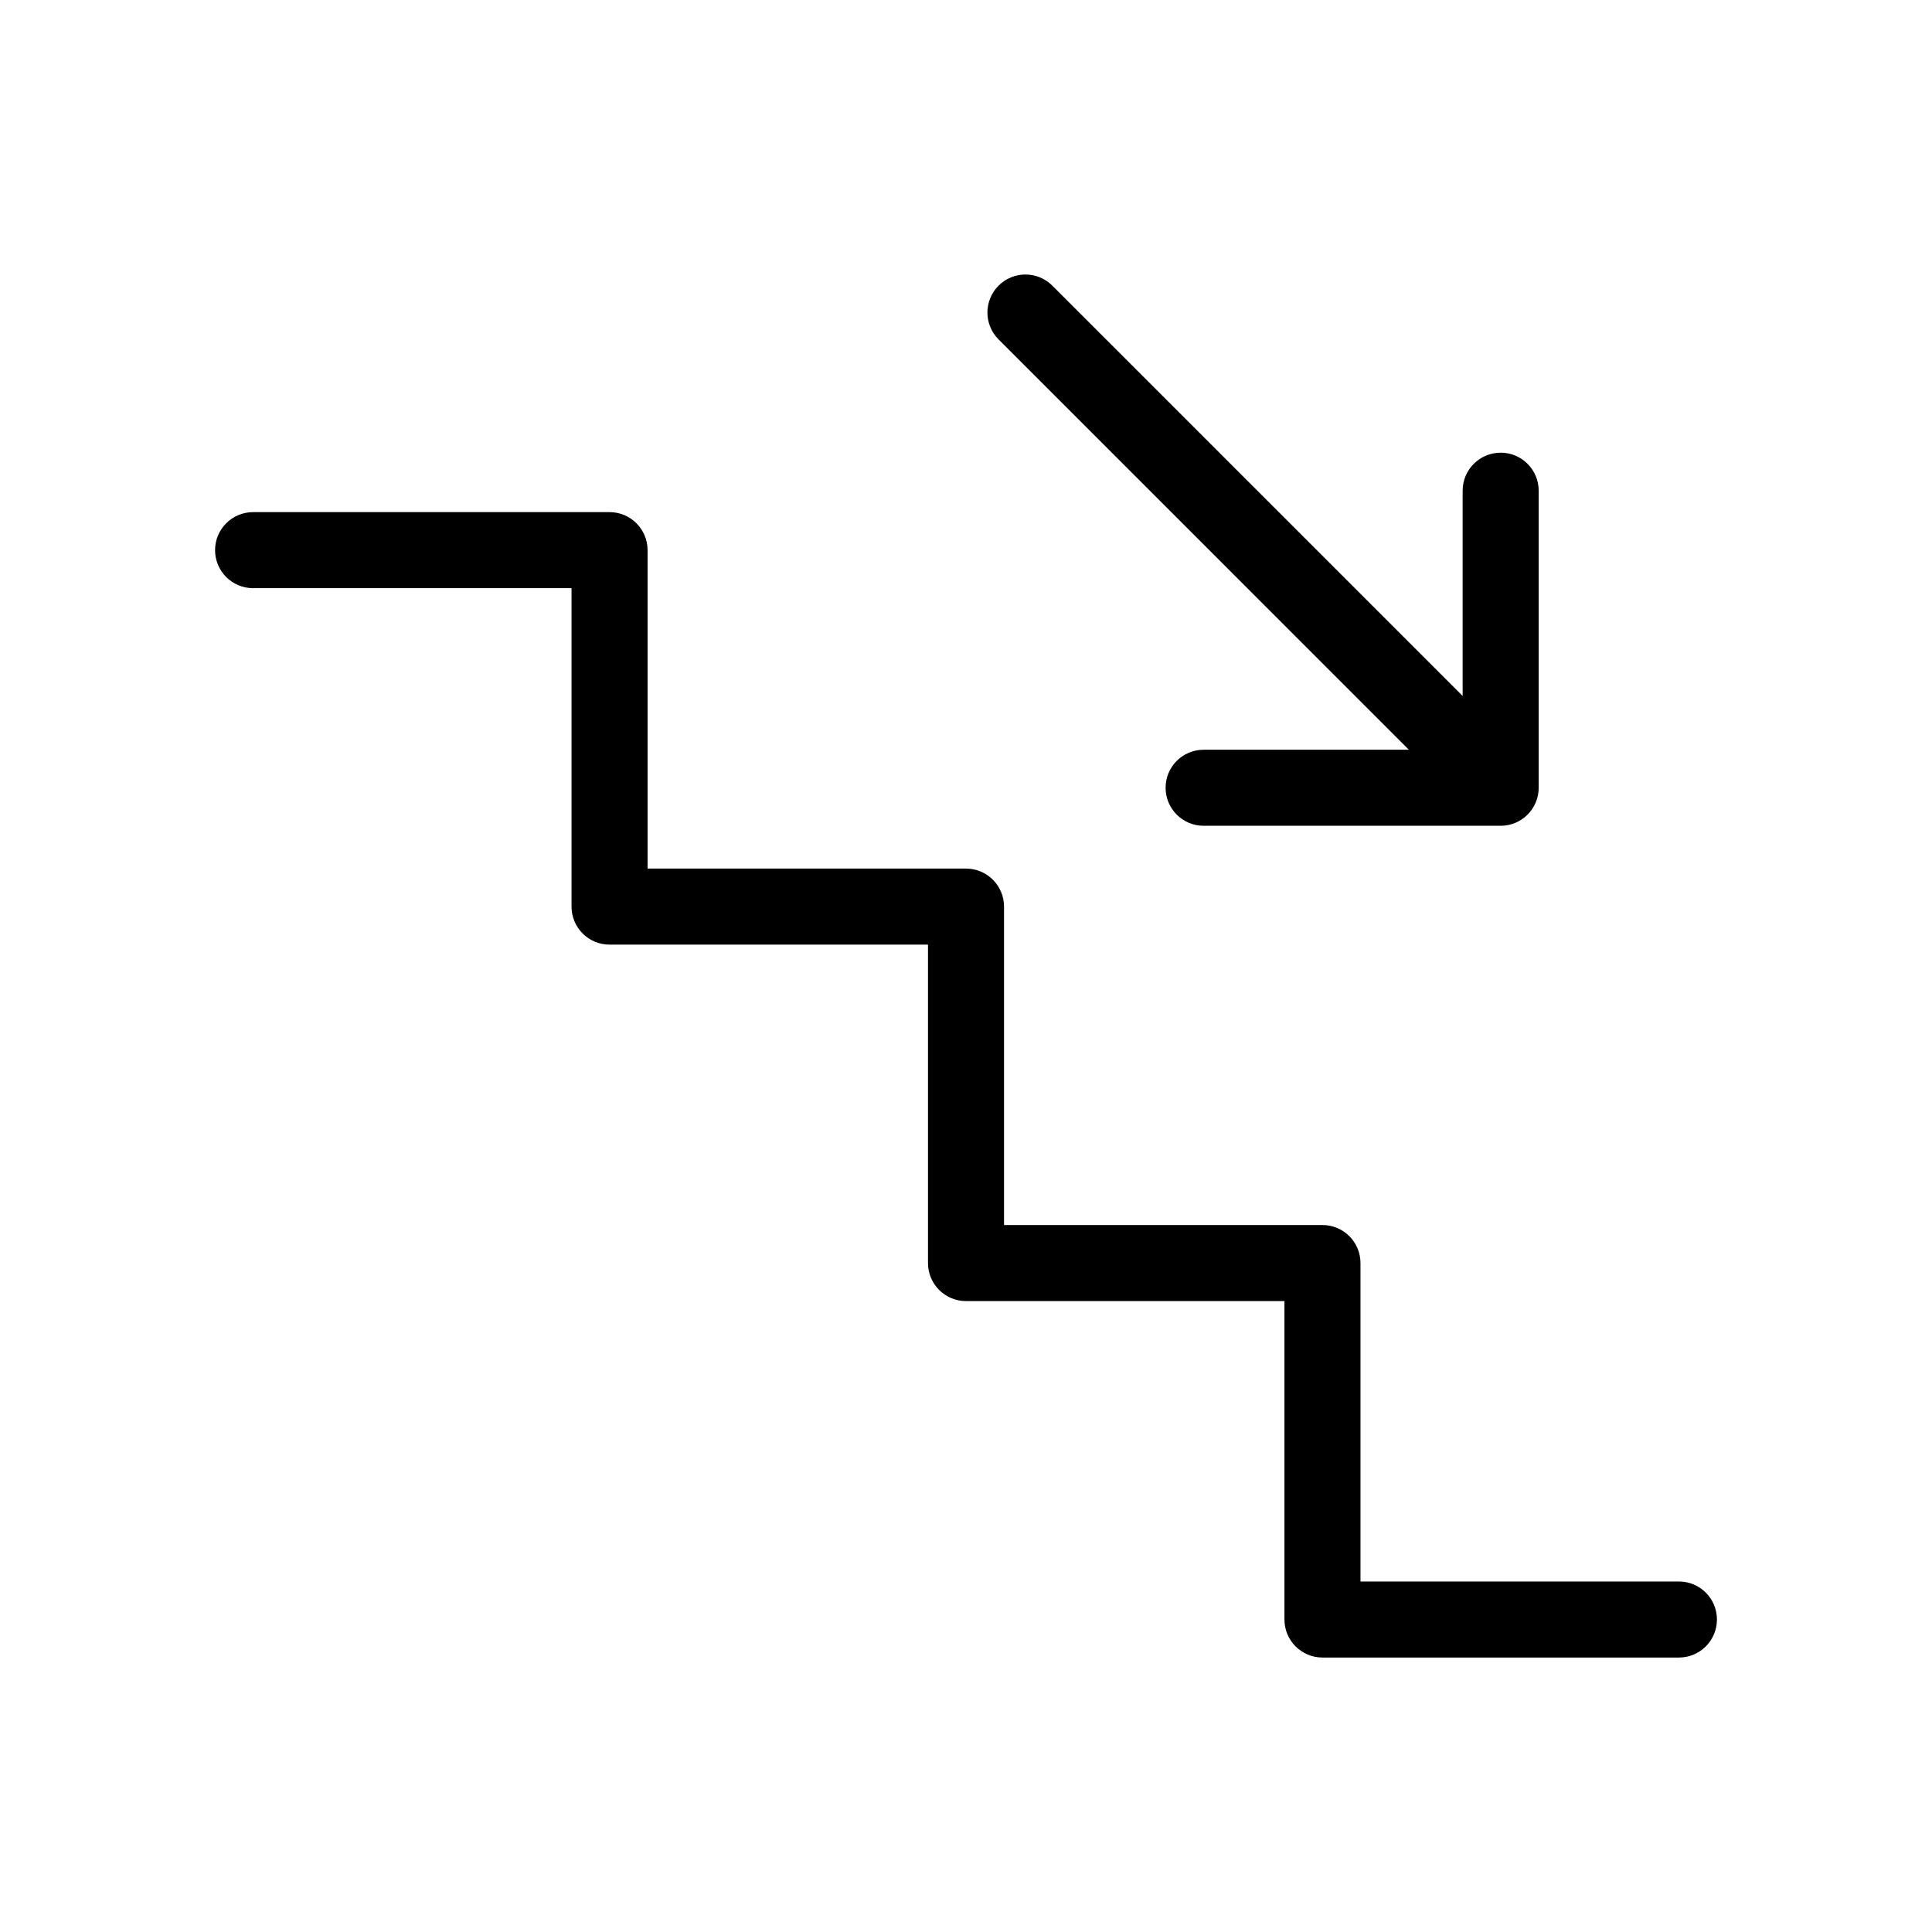 <?xml version="1.0" encoding="UTF-8"?>
<!-- Uploaded to: SVG Repo, www.svgrepo.com, Generator: SVG Repo Mixer Tools -->
<svg fill="#000000" width="800px" height="800px" version="1.1" viewBox="144 144 512 512" xmlns="http://www.w3.org/2000/svg">
 <g>
  <path d="m588.93 563.11h-84.387v-84.387c0-5.566-4.512-10.074-10.078-10.078h-84.387v-84.387c0-5.562-4.512-10.074-10.074-10.074h-84.391v-84.391c0-5.562-4.512-10.074-10.074-10.074h-94.465c-5.566 0-10.078 4.512-10.078 10.074 0 5.566 4.512 10.078 10.078 10.078h84.387v84.387c0 5.566 4.512 10.078 10.078 10.078h84.387v84.387c0 5.566 4.512 10.074 10.078 10.078h84.387v84.387c0 5.562 4.512 10.074 10.074 10.074h94.465c5.566 0 10.078-4.512 10.078-10.074 0-5.566-4.512-10.078-10.078-10.078z"/>
  <path d="m517.37 342.69h-54.395c-5.566 0-10.078 4.512-10.078 10.074 0 5.566 4.512 10.078 10.078 10.078h78.719c5.562 0 10.074-4.512 10.074-10.078v-78.719c0-5.566-4.508-10.078-10.074-10.078-5.566 0-10.078 4.512-10.078 10.078v54.395l-108.75-108.75c-3.938-3.922-10.305-3.918-14.234 0.012-3.93 3.93-3.938 10.297-0.016 14.234z"/>
 </g>
</svg>